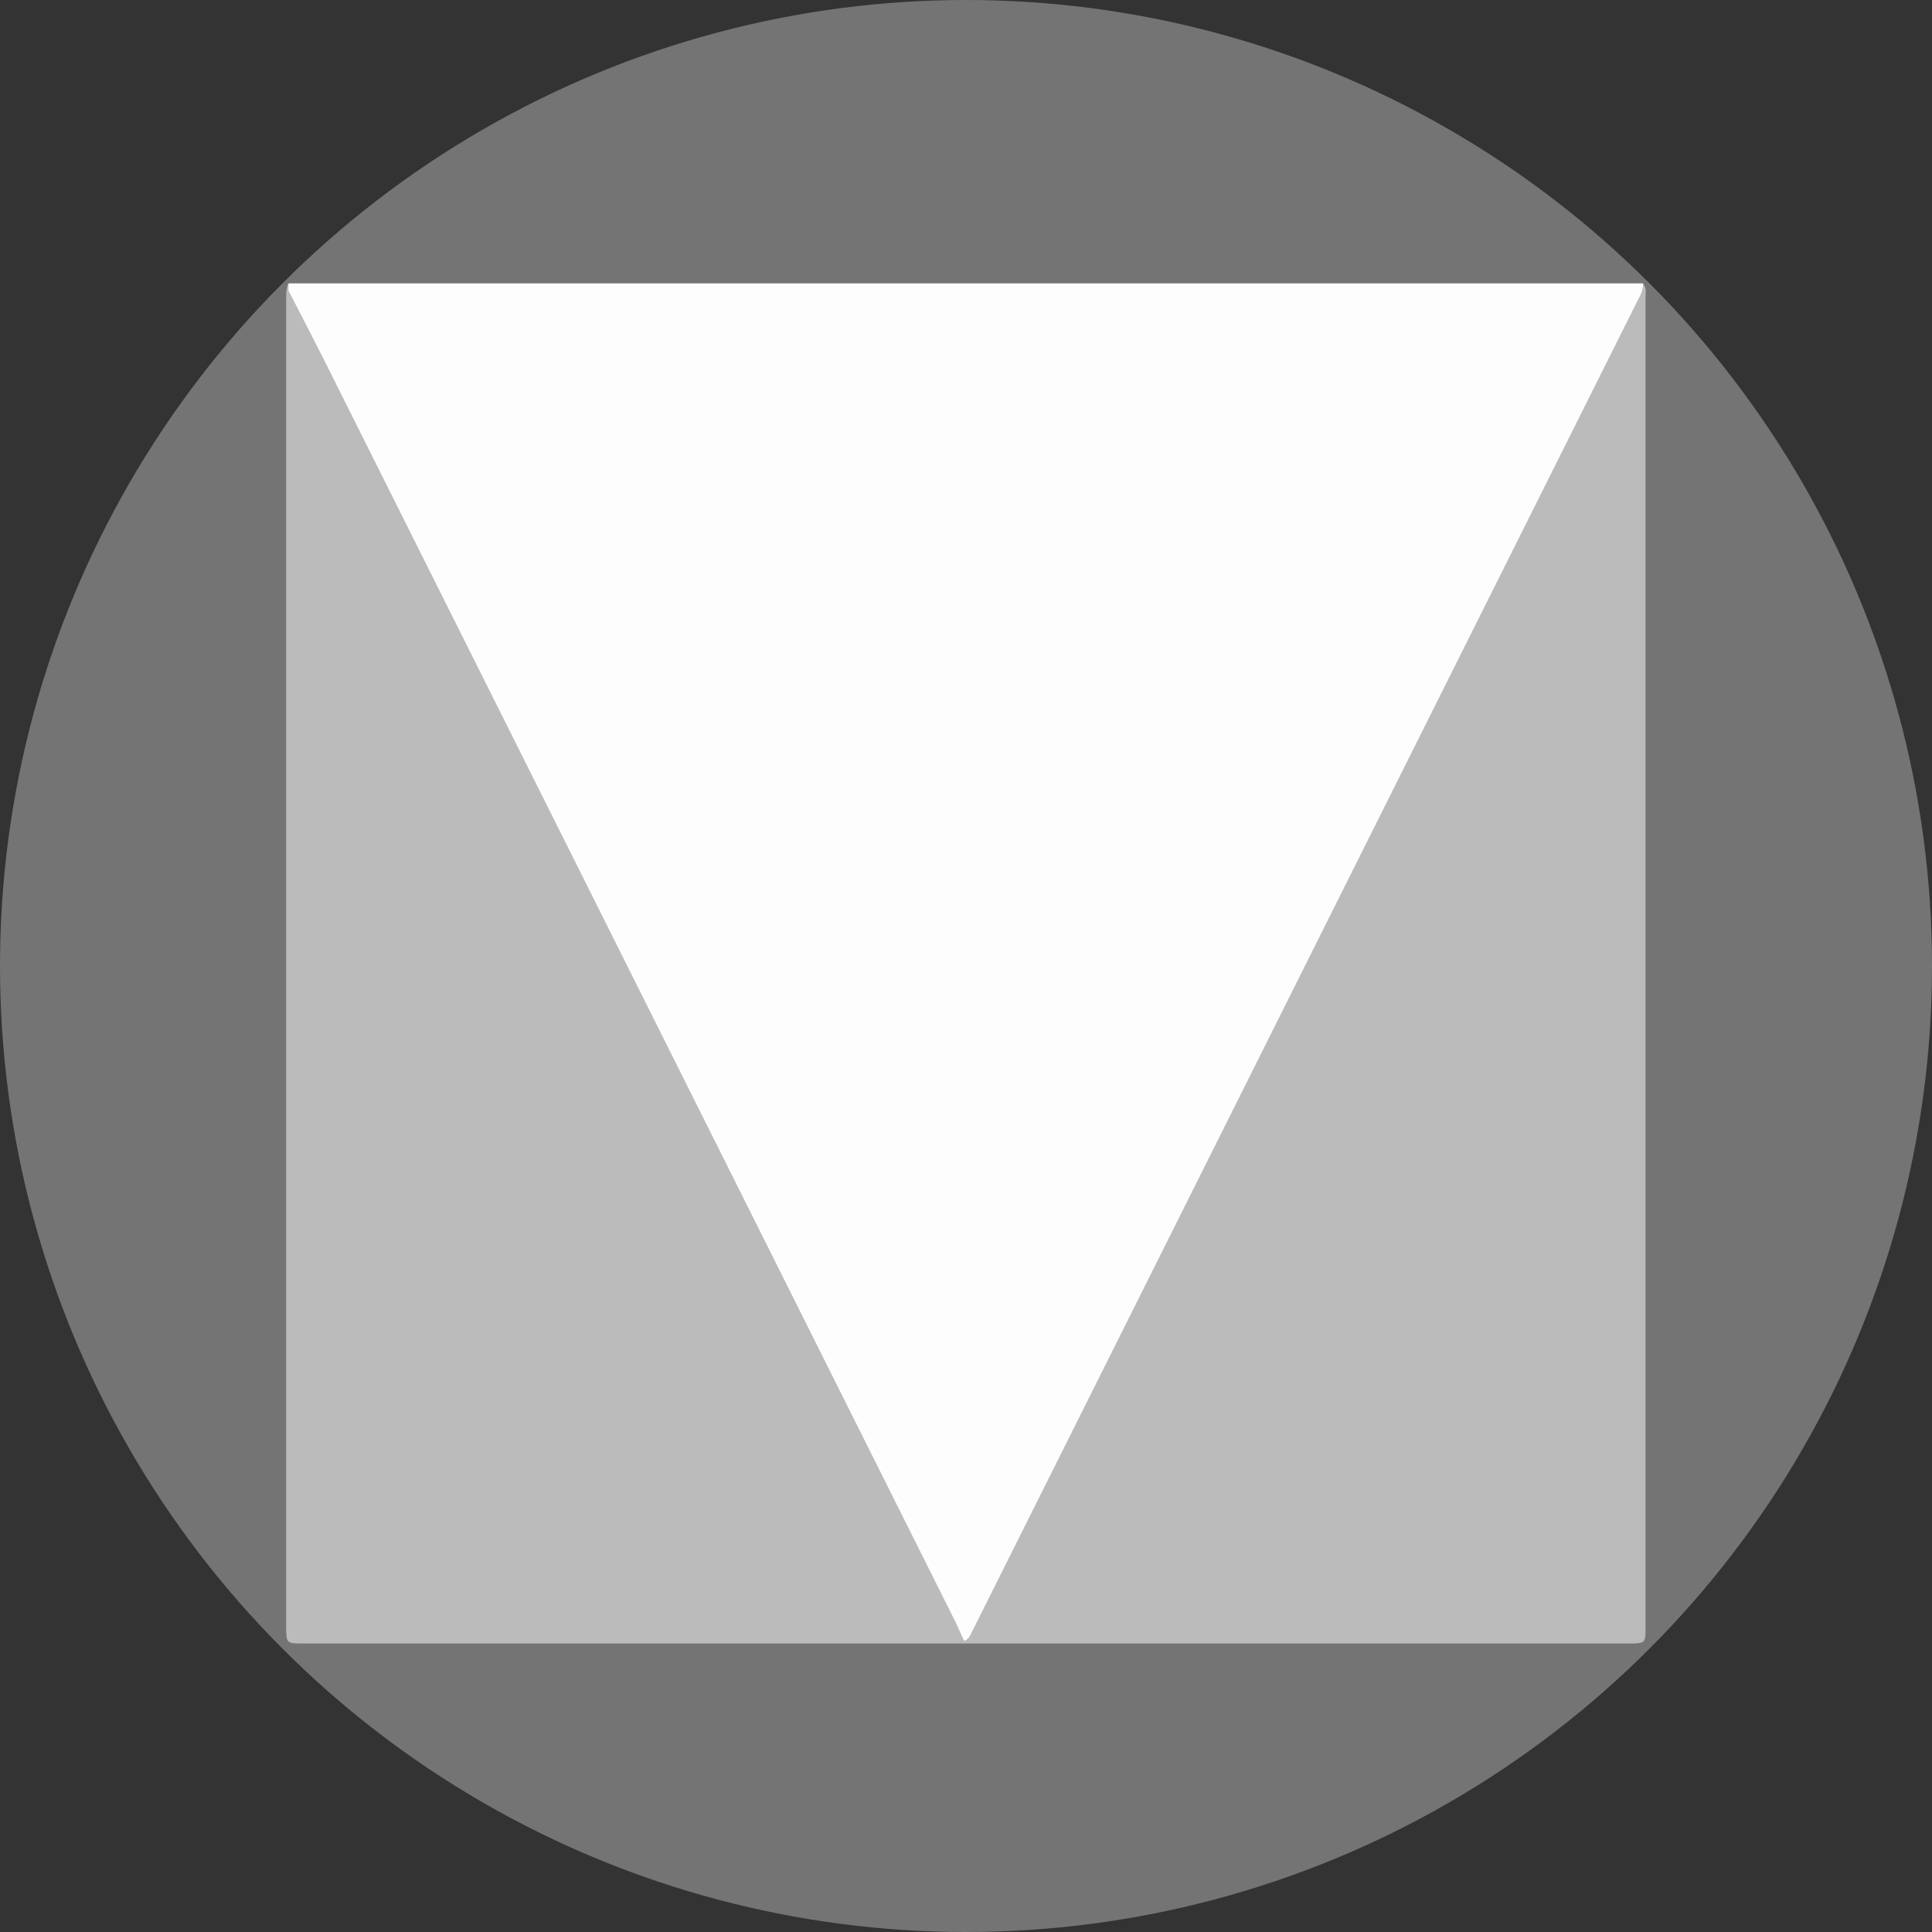 <svg xmlns="http://www.w3.org/2000/svg" viewBox="0 0 75 75"><rect x="0" y="0" width="75" height="75" fill="#333333" stroke="none"/><defs><style>.cls-1{fill:#747474;}.cls-2{fill:#fdfdfd;}.cls-3{fill:#bbb;}</style></defs><title>Ресурс 71</title><g id="Слой_2" data-name="Слой 2"><g id="Layer_1" data-name="Layer 1"><circle class="cls-1" cx="37.5" cy="37.5" r="37.5"/><path class="cls-2" d="M11.21,11H63.79a2.24,2.24,0,0,1-.3,1.32q-1.22,2.43-2.42,4.84Q49.67,40,38.28,62.77c-.11.21-.2.42-.32.62s-.28.39-.56.35a1.89,1.89,0,0,1-.63-.87L23.83,37Q17.92,25.16,12,13.35a10.81,10.81,0,0,1-.85-2C11.17,11.21,11.13,11.11,11.21,11Z"/><path class="cls-3" d="M37.43,63.7c.2-.07.25-.27.34-.43L63.6,11.61a1.29,1.29,0,0,0,.19-.58c.14.16.09.36.09.54q0,25.8,0,51.58c0,.64,0,.65-.67.65H11.78c-.65,0-.67,0-.67-.65q0-25.78,0-51.58c0-.18,0-.38.09-.54v.26a3.87,3.87,0,0,0,.38,1.13.51.51,0,0,1,0,.53A2.4,2.4,0,0,0,11.44,14V62.23c0,1,.24,1.24,1.31,1.24h23.5A1.7,1.7,0,0,1,37.43,63.7Z"/><path class="cls-3" d="M37.43,63.7H12.18a2.09,2.09,0,0,1-.59-.13.48.48,0,0,1-.38-.56c0-.12,0-.25,0-.37V13.77a1.33,1.33,0,0,1,.2-1,.24.24,0,0,0,0-.31,1.8,1.8,0,0,1-.21-1.18c.55,1.07,1.1,2.13,1.63,3.19L37.11,63C37.22,63.24,37.32,63.47,37.43,63.7Z"/></g></g></svg>